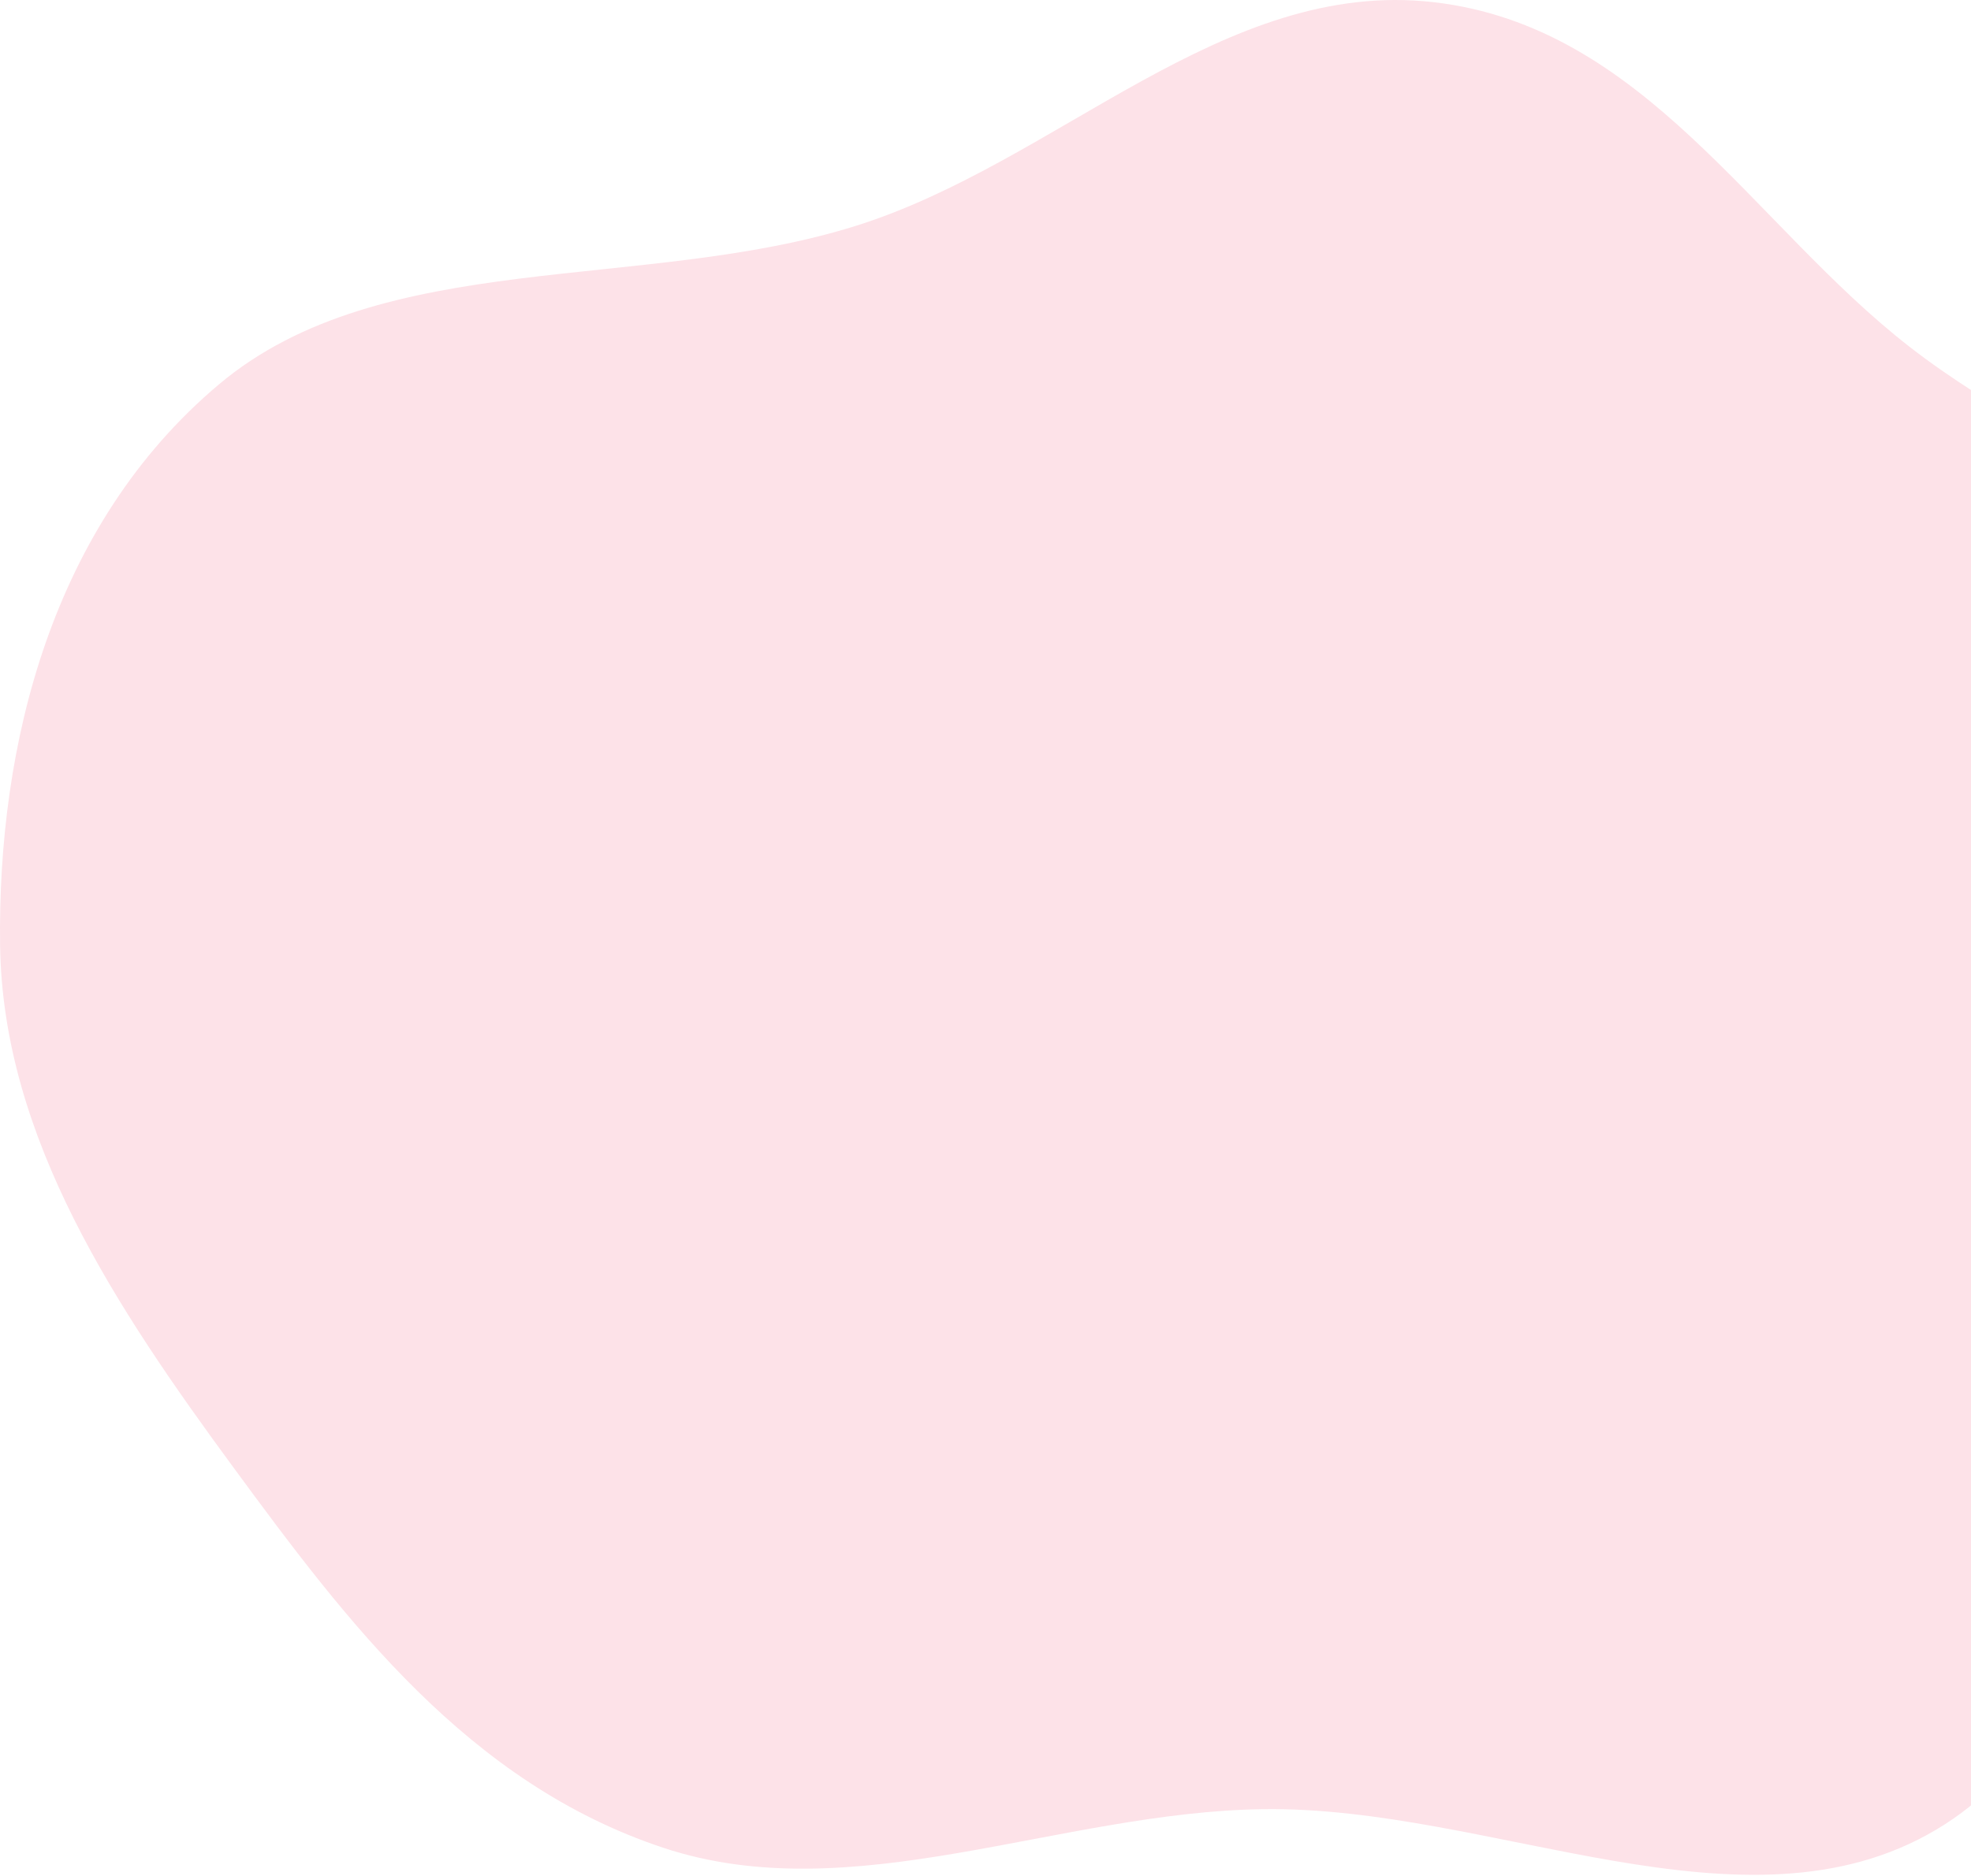 <svg width="438" height="417" viewBox="0 0 438 417" fill="none" xmlns="http://www.w3.org/2000/svg">
<path fill-rule="evenodd" clip-rule="evenodd" d="M280.643 402.119C235.269 402.765 189.465 424.647 147.436 410.716C103.956 396.304 76.953 360.286 51.994 326.331C25.796 290.689 0.608 252.902 0.022 210.165C-0.588 165.708 11.423 116.744 48.69 85.403C84.891 54.96 143.092 65.018 190.266 50.175C235.148 36.053 271.781 -4.897 318.577 0.484C365.46 5.875 389.448 49.956 424.362 77.094C460.908 105.499 517.376 121.878 528.501 163.645C539.626 205.414 496.058 243.053 479.486 284.047C462.63 325.742 472.433 381.638 430.248 406.687C387.68 431.964 331.632 401.392 280.643 402.119Z" fill="#FDE2E8"/>
</svg>
